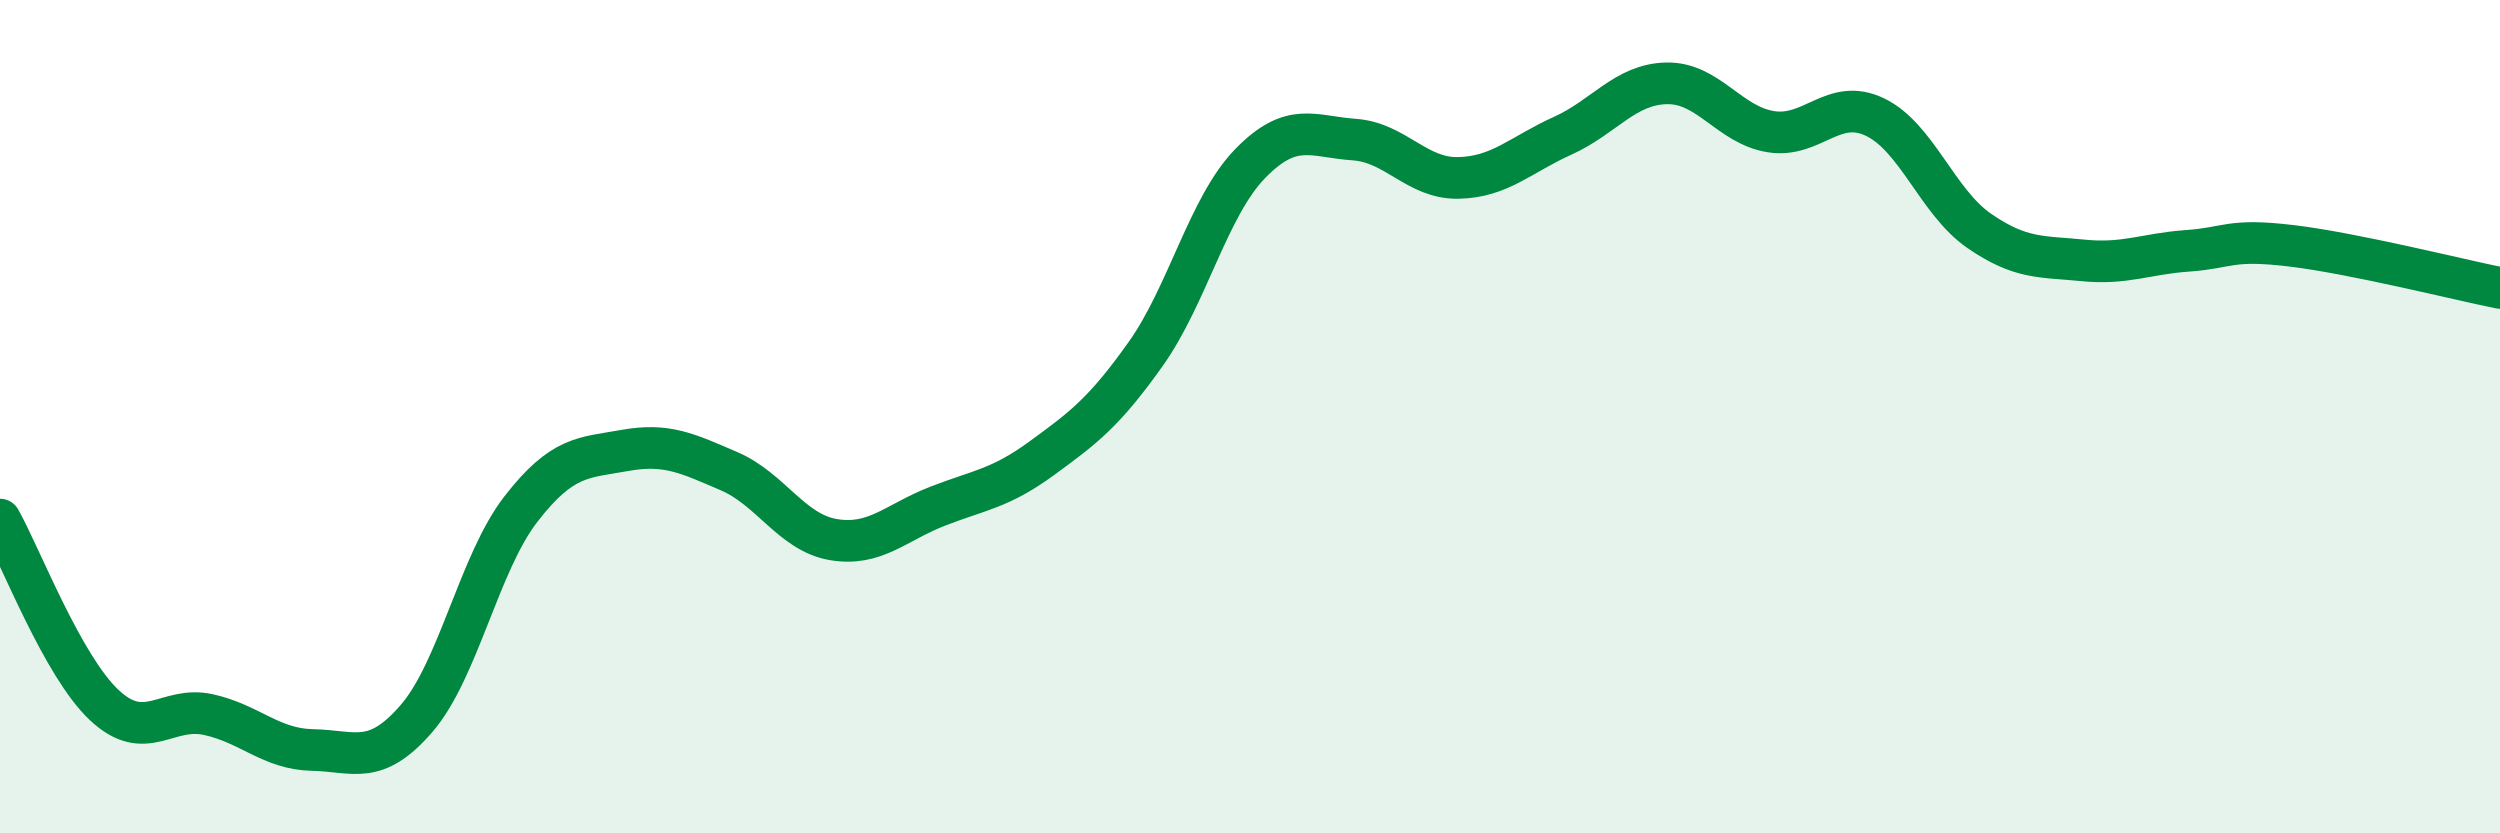 
    <svg width="60" height="20" viewBox="0 0 60 20" xmlns="http://www.w3.org/2000/svg">
      <path
        d="M 0,12.47 C 0.5,13.36 1.5,15.98 2.5,16.92 C 3.5,17.86 4,16.93 5,17.15 C 6,17.37 6.5,17.98 7.5,18 C 8.5,18.02 9,18.4 10,17.24 C 11,16.08 11.5,13.51 12.5,12.22 C 13.5,10.93 14,10.99 15,10.81 C 16,10.63 16.5,10.88 17.5,11.31 C 18.5,11.74 19,12.78 20,12.95 C 21,13.12 21.5,12.54 22.5,12.15 C 23.5,11.76 24,11.73 25,11 C 26,10.27 26.5,9.9 27.5,8.49 C 28.5,7.08 29,4.96 30,3.93 C 31,2.9 31.5,3.28 32.5,3.35 C 33.5,3.42 34,4.29 35,4.27 C 36,4.25 36.5,3.71 37.5,3.26 C 38.5,2.81 39,2.02 40,2 C 41,1.98 41.5,3 42.5,3.16 C 43.5,3.32 44,2.33 45,2.81 C 46,3.29 46.5,4.85 47.5,5.54 C 48.5,6.23 49,6.15 50,6.25 C 51,6.35 51.5,6.09 52.5,6.02 C 53.5,5.95 53.5,5.72 55,5.9 C 56.5,6.08 59,6.71 60,6.91L60 20L0 20Z"
        fill="#008740"
        opacity="0.1"
        stroke-linecap="round"
        stroke-linejoin="round"
      />
      <path
        d="M 0,12.47 C 0.5,13.36 1.5,15.98 2.5,16.92 C 3.5,17.86 4,16.93 5,17.15 C 6,17.37 6.5,17.98 7.5,18 C 8.5,18.02 9,18.4 10,17.24 C 11,16.08 11.5,13.51 12.5,12.22 C 13.5,10.93 14,10.99 15,10.81 C 16,10.63 16.5,10.88 17.5,11.31 C 18.5,11.74 19,12.78 20,12.95 C 21,13.12 21.5,12.54 22.5,12.15 C 23.5,11.76 24,11.73 25,11 C 26,10.27 26.5,9.9 27.5,8.49 C 28.5,7.08 29,4.96 30,3.93 C 31,2.9 31.5,3.28 32.5,3.35 C 33.5,3.42 34,4.29 35,4.27 C 36,4.25 36.5,3.71 37.5,3.26 C 38.5,2.81 39,2.02 40,2 C 41,1.98 41.5,3 42.5,3.16 C 43.5,3.32 44,2.33 45,2.81 C 46,3.29 46.5,4.85 47.5,5.54 C 48.5,6.23 49,6.15 50,6.25 C 51,6.35 51.5,6.09 52.5,6.02 C 53.5,5.95 53.5,5.72 55,5.9 C 56.5,6.08 59,6.71 60,6.91"
        stroke="#008740"
        stroke-width="1"
        fill="none"
        stroke-linecap="round"
        stroke-linejoin="round"
      />
    </svg>
  